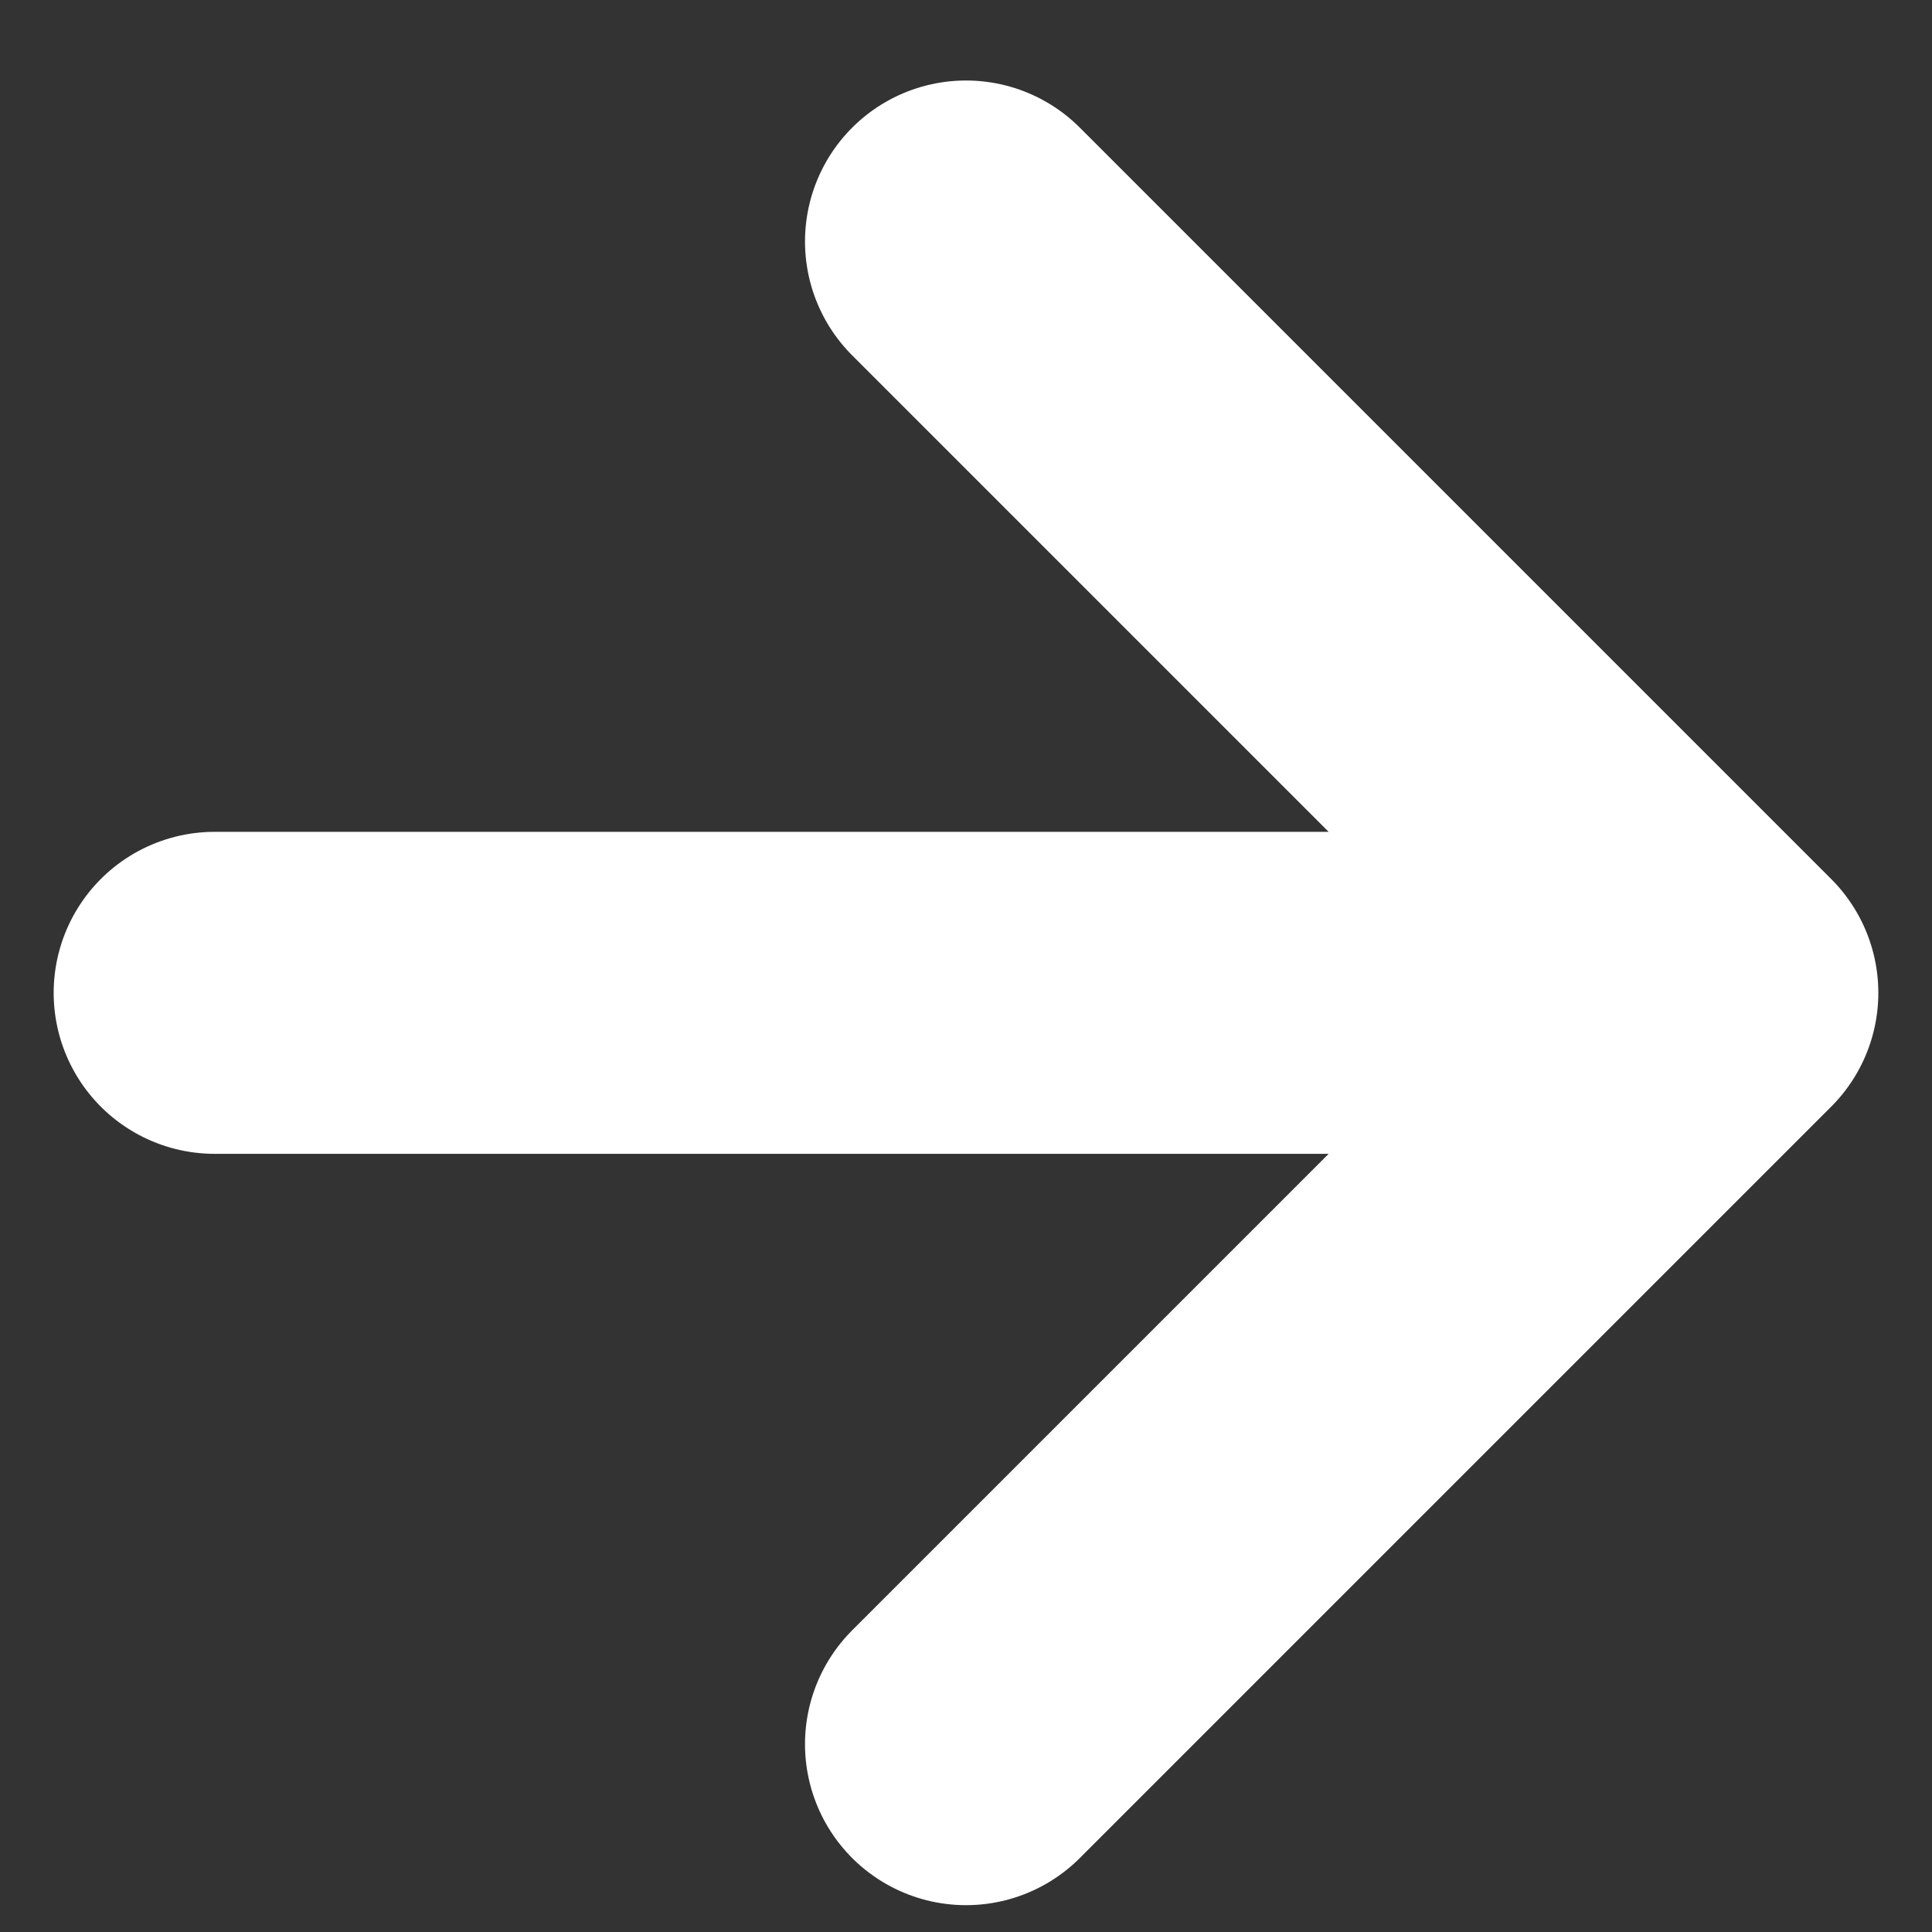 <svg width="18" height="18" viewBox="0 0 18 18" fill="none" xmlns="http://www.w3.org/2000/svg">
<rect x="0" y="0" width="18" height="18" fill="#333333" stroke="none"/>
<path d="M2 9.25H16M16 9.25L9 2.25M16 9.25L9 16.25" stroke="white" stroke-width="3" stroke-linecap="round" stroke-linejoin="round"/>
</svg>
